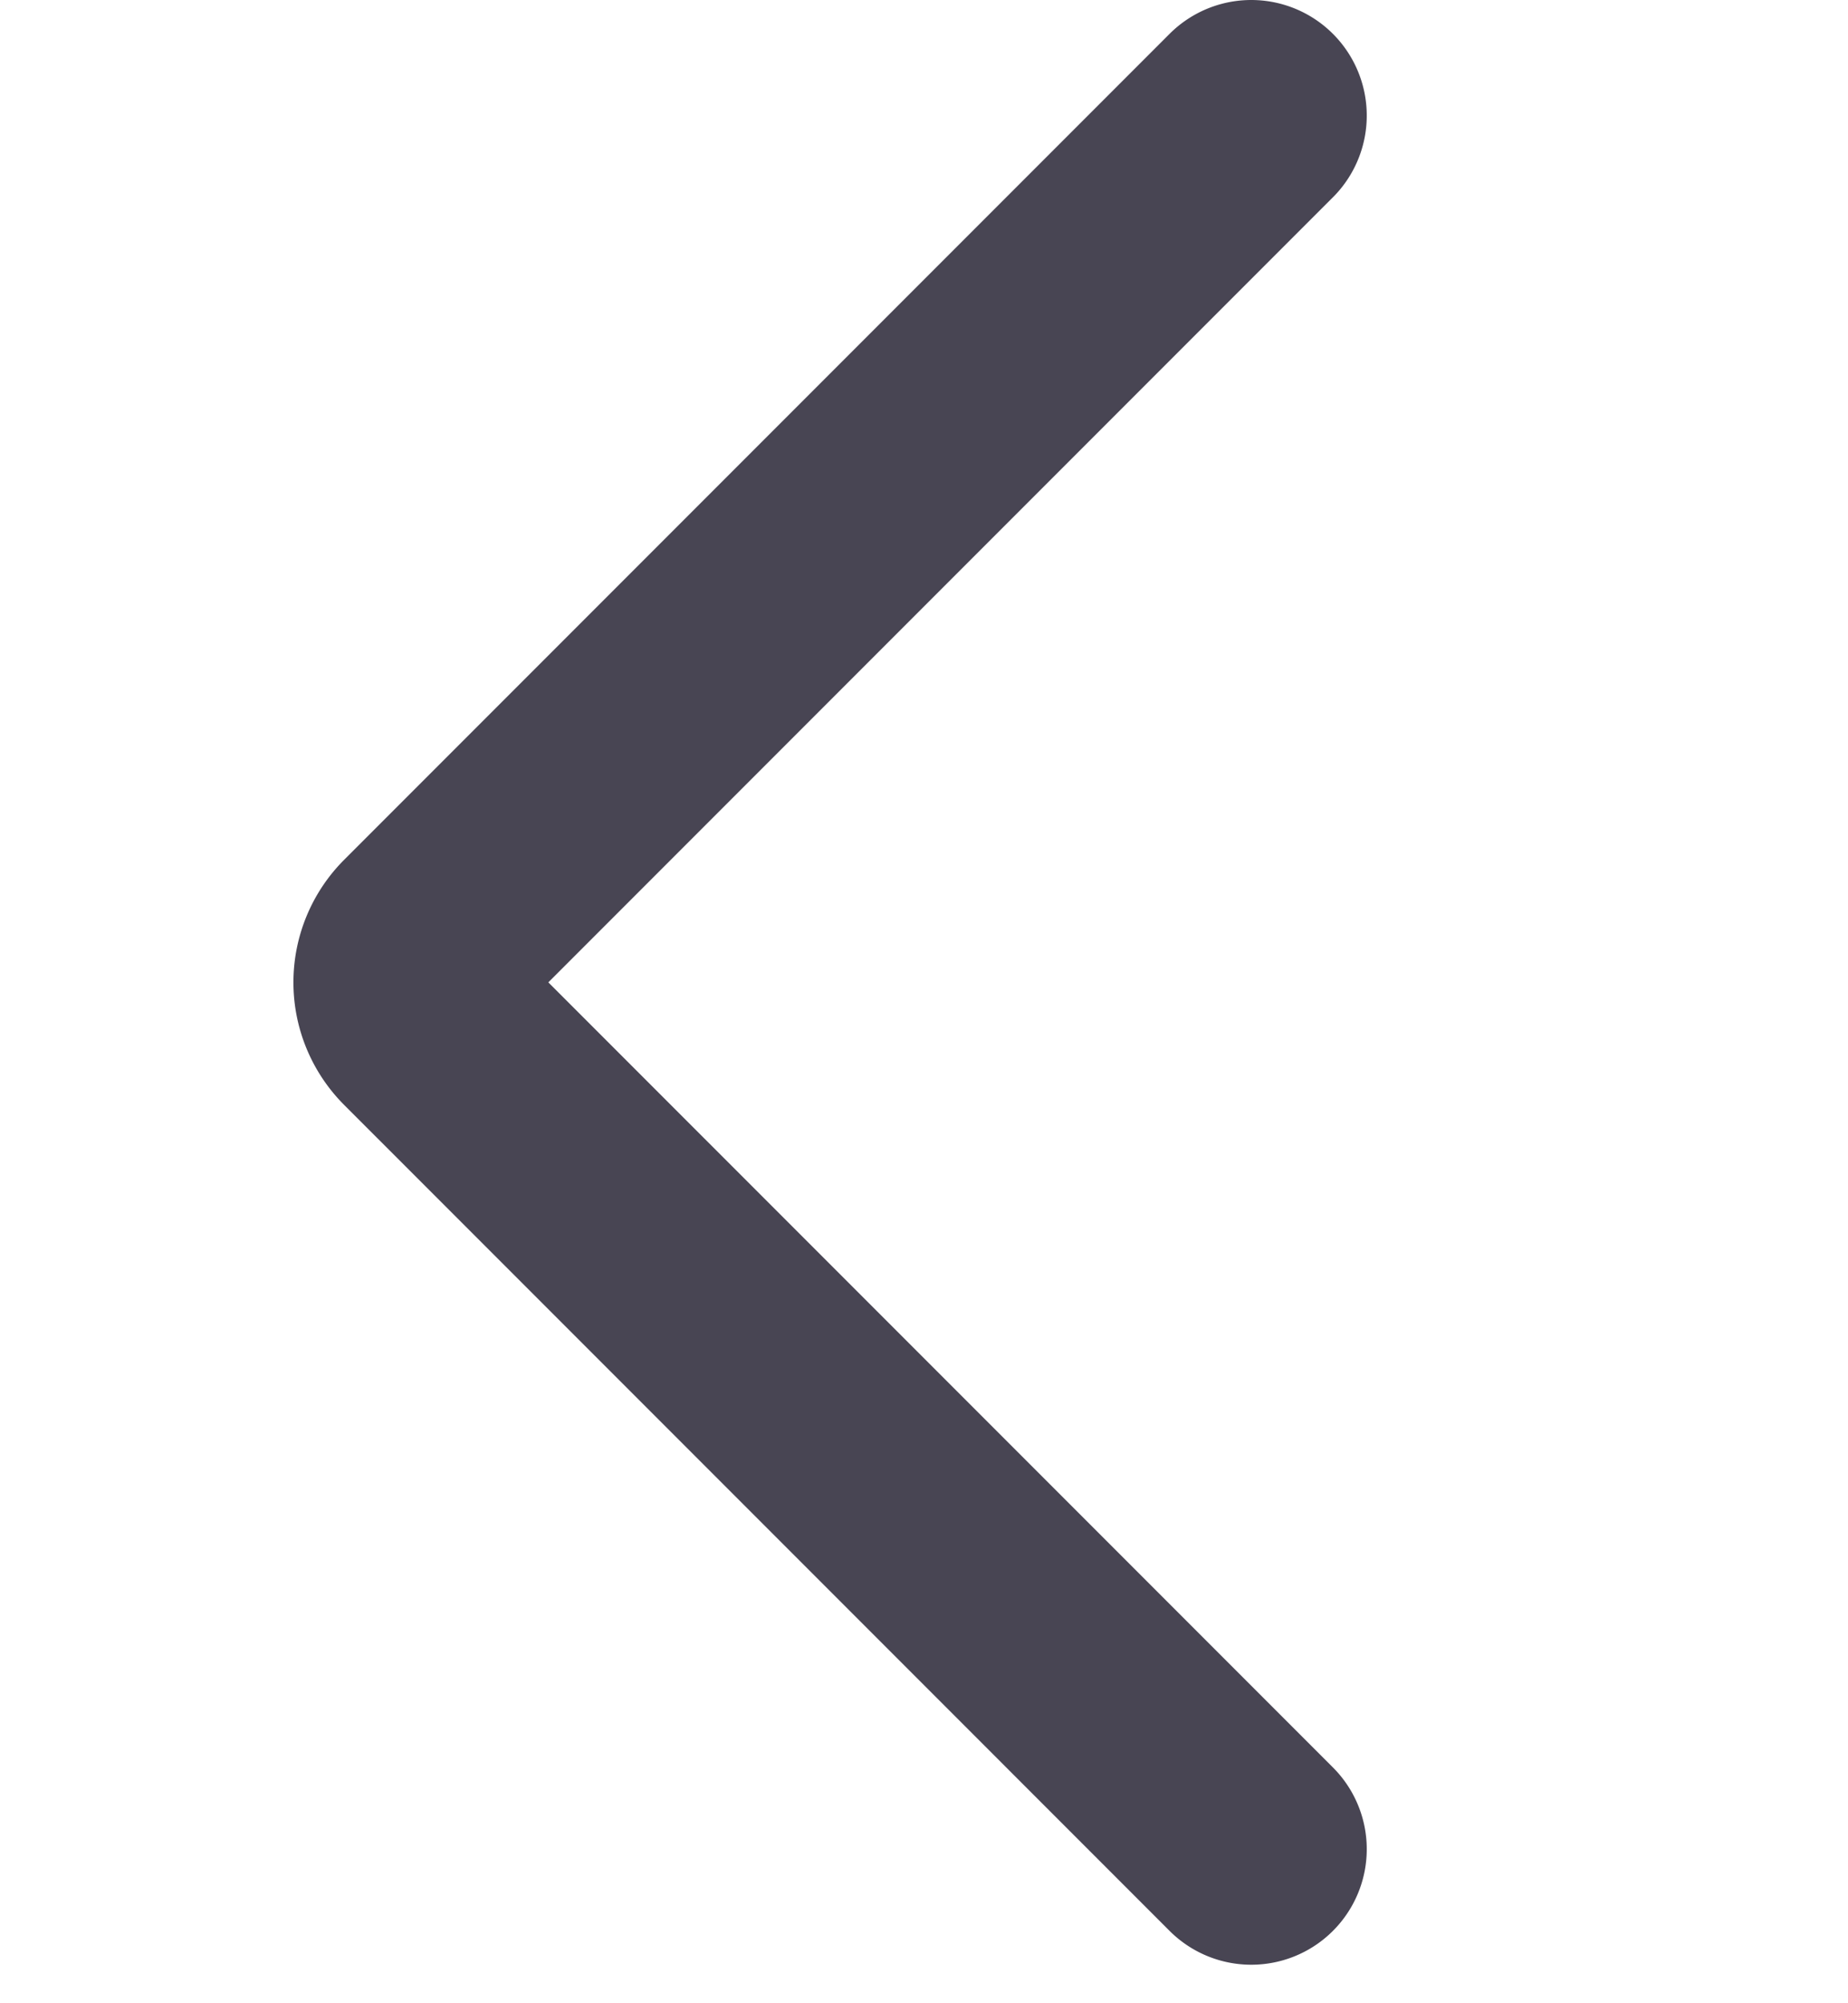 <svg xmlns="http://www.w3.org/2000/svg" width="12" height="13" fill="none" viewBox="0 0 12 13">
    <path stroke="#484553" stroke-linecap="round" stroke-linejoin="round" stroke-width="1.5" d="M8.125 12l-5.36-5.36a.375.375 0 0 1 0-.53L8.125.75"/>
</svg>
